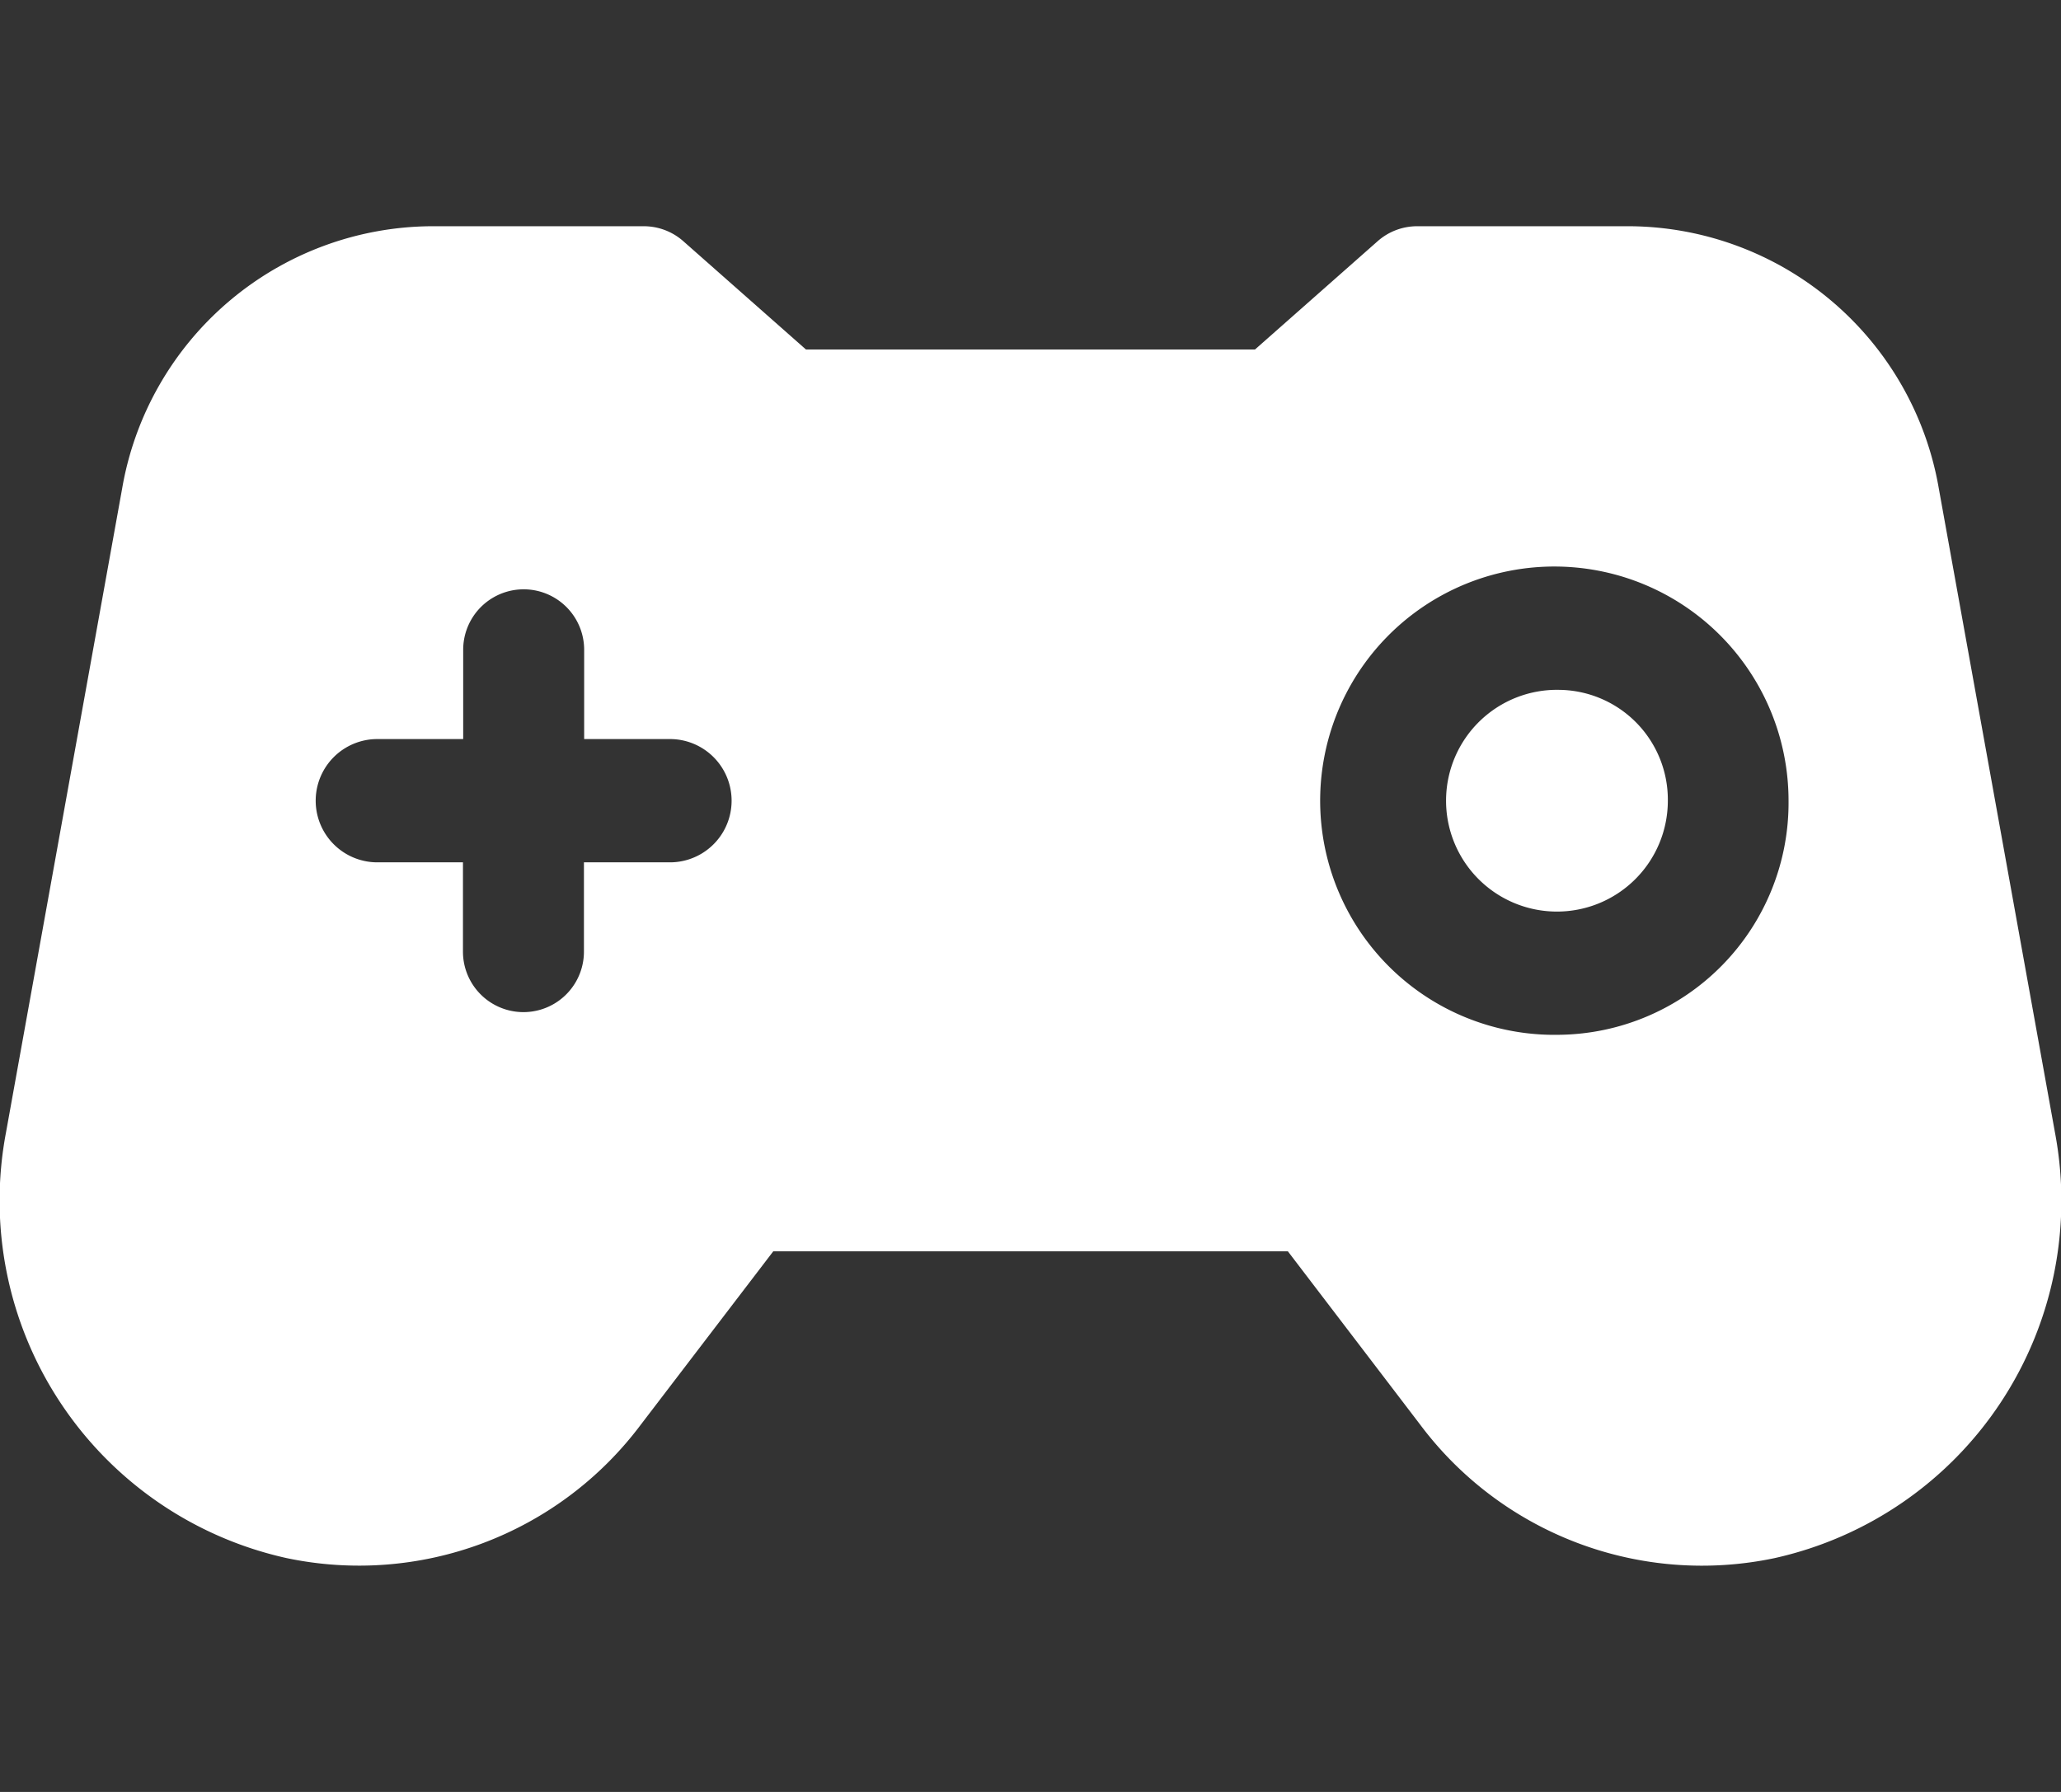 <svg xmlns="http://www.w3.org/2000/svg" xmlns:xlink="http://www.w3.org/1999/xlink" width="46" height="40" viewBox="0 0 46 40">
  <rect x="0" y="0" width="46" height="40" fill="#333333" stroke="none"/>
  <defs>
    <clipPath id="clip-path">
      <rect id="Rechteck_35" data-name="Rechteck 35" width="46" height="40" fill="#fff"/>
    </clipPath>
  </defs>
  <g id="icon-freizeit" clip-path="url(#clip-path)">
    <g id="games" transform="translate(0 5.05)">
      <g id="Gruppe_490" data-name="Gruppe 490" transform="translate(32.377 10.349)">
        <g id="Gruppe_489" data-name="Gruppe 489">
          <path id="Pfad_752" data-name="Pfad 752" d="M40.431,21.709a2.475,2.475,0,1,0,2.424,2.474A2.452,2.452,0,0,0,40.431,21.709Z" transform="translate(-38.007 -21.709)" fill="#fff"/>
        </g>
      </g>
      <g id="Gruppe_492" data-name="Gruppe 492" transform="translate(0 0)">
        <g id="Gruppe_491" data-name="Gruppe 491">
          <path id="Pfad_753" data-name="Pfad 753" d="M45.865,30.036l-2.59-14.362a7.051,7.051,0,0,0-6.889-5.867H31.629a1.331,1.331,0,0,0-.882.335L28.01,12.559H17.989l-2.737-2.417a1.332,1.332,0,0,0-.882-.335H9.613a7.051,7.051,0,0,0-6.889,5.867L.134,30.036a8.173,8.173,0,0,0,6.257,9.5A7.855,7.855,0,0,0,14.3,36.562l2.959-3.873H28.744L31.7,36.562a7.855,7.855,0,0,0,7.906,2.976A8.174,8.174,0,0,0,45.865,30.036Zm-30.88-6.03H13.033V26a1.348,1.348,0,1,1-2.7,0V24.006H8.385a1.376,1.376,0,0,1,0-2.751h1.953V19.262a1.348,1.348,0,1,1,2.7,0v1.993h1.952a1.376,1.376,0,0,1,0,2.751ZM34.8,27.856a5.227,5.227,0,1,1,5.119-5.226A5.179,5.179,0,0,1,34.8,27.856Z" transform="translate(0 -9.807)" fill="#fff"/>
        </g>
      </g>
    </g>
  </g>
</svg>

